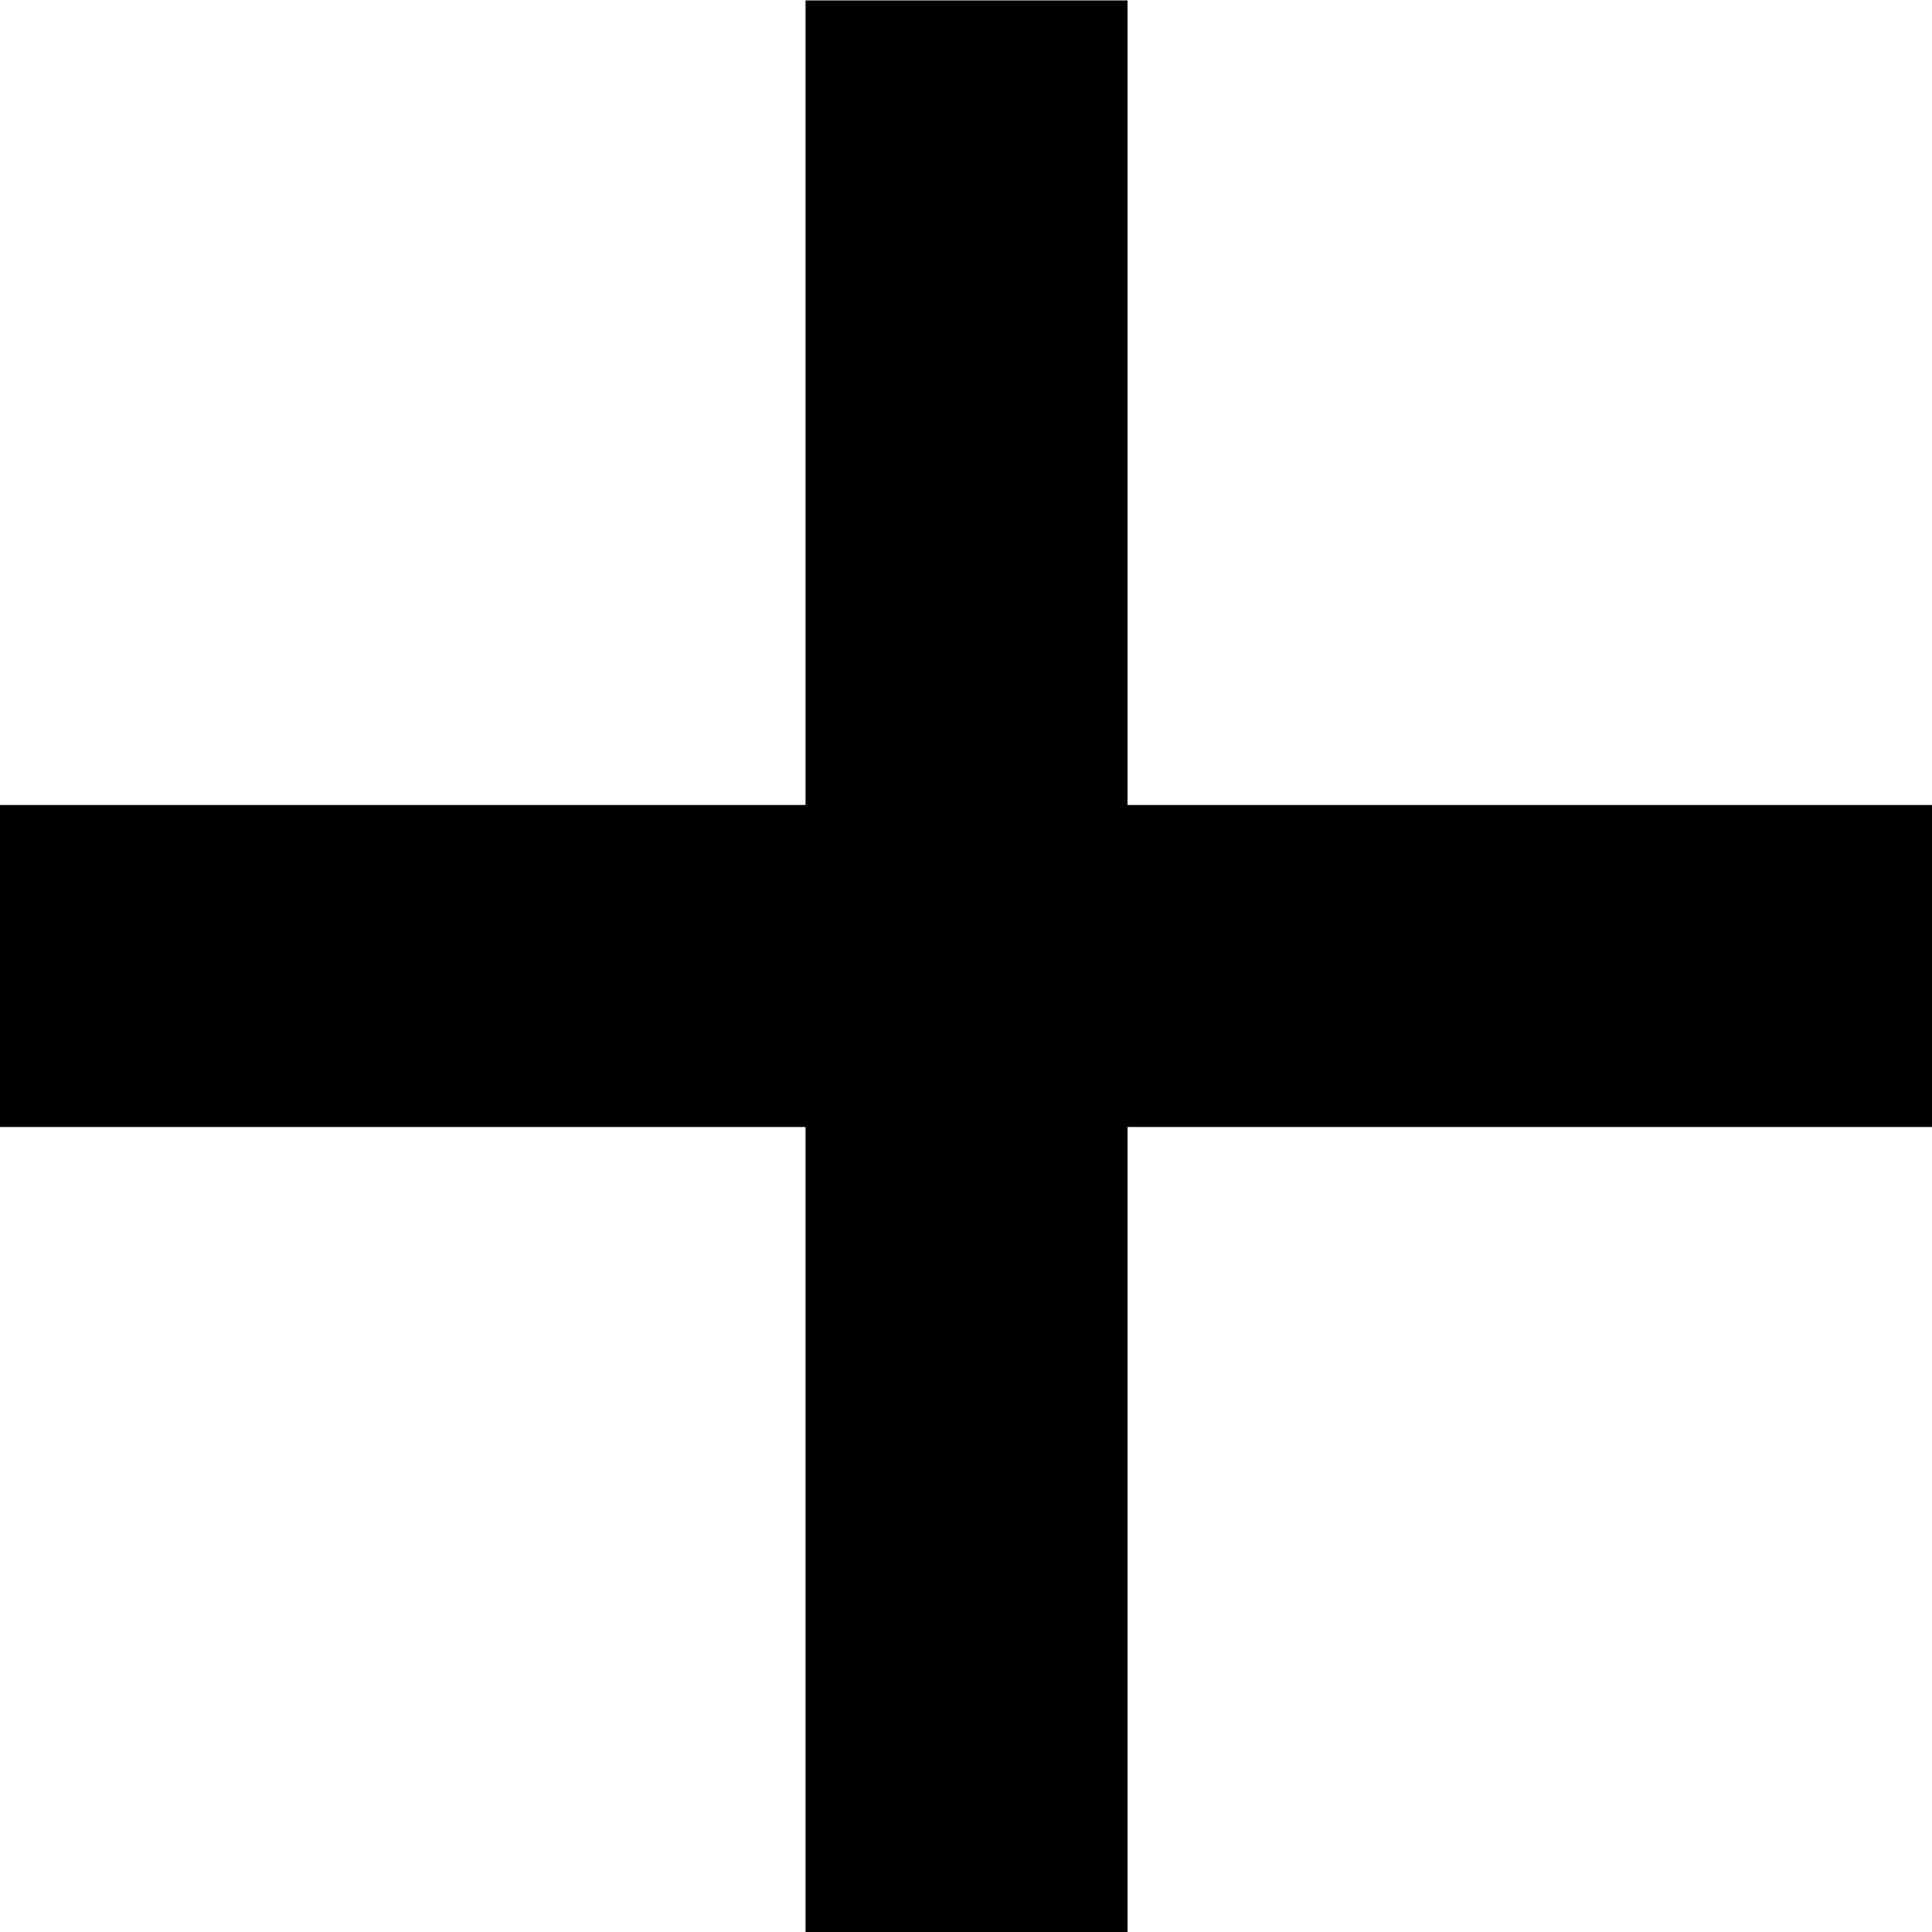 <svg width="18" height="18" viewBox="0 0 18 18" fill="none" xmlns="http://www.w3.org/2000/svg">
<path d="M0 9H18" stroke="black" stroke-width="3"/>
<path d="M9.005 0.004L9.005 18.004" stroke="black" stroke-width="3"/>
</svg>
